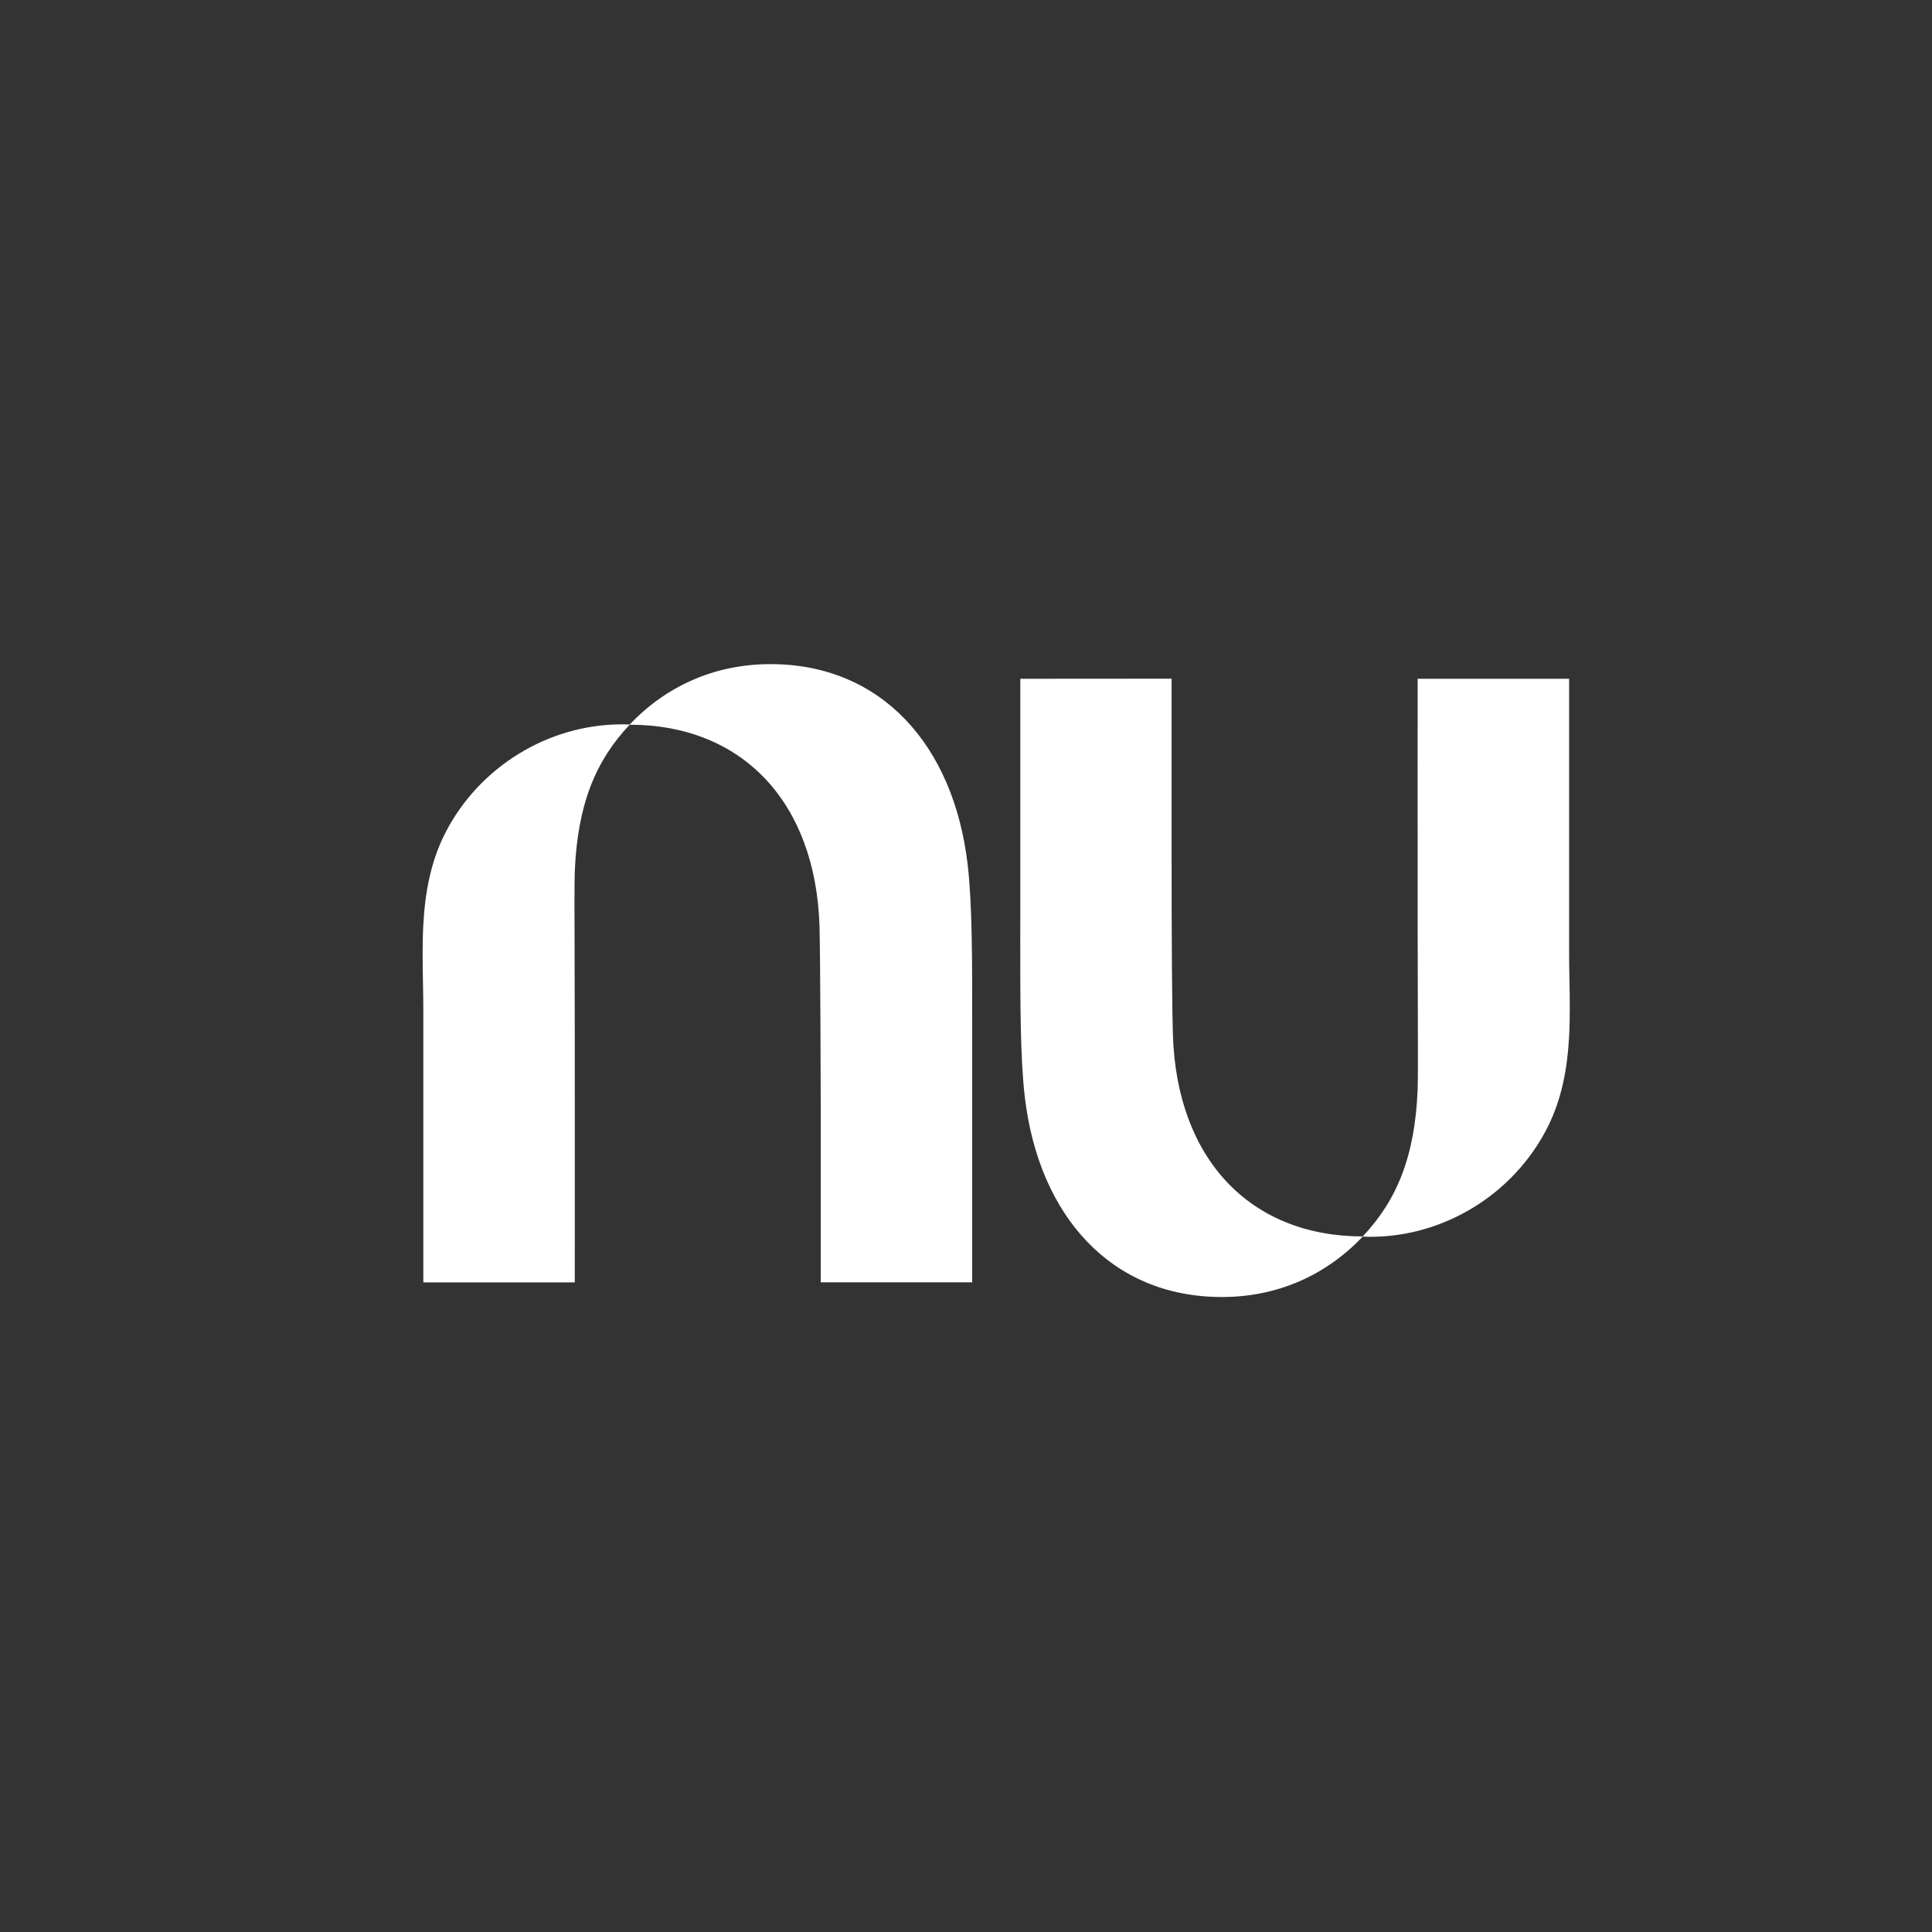 <svg width="36" height="36" viewBox="0 0 36 36" fill="none" xmlns="http://www.w3.org/2000/svg">
<rect x="0" y="0" width="36" height="36" fill="#333333" stroke="none"/>
<g clip-path="url(#clip0_3_5942)">
<g clip-path="url(#clip1_3_5942)">
<path d="M11.733 13.5C12.409 12.79 13.306 12.375 14.359 12.375C16.411 12.375 17.772 13.873 18.032 16.118C18.116 16.846 18.116 17.874 18.115 19.064C18.115 19.186 18.115 19.31 18.115 19.436V23.894H15.293V20.596C15.293 20.596 15.287 17.774 15.27 17.246C15.194 14.949 13.834 13.505 11.733 13.504C11.099 14.174 10.76 14.992 10.71 16.244C10.703 16.419 10.704 17.038 10.707 17.853C10.708 18.276 10.709 18.751 10.71 19.245C10.712 21.395 10.71 23.895 10.71 23.895H7.888V18.819C7.888 18.645 7.885 18.47 7.881 18.294C7.875 17.94 7.869 17.583 7.888 17.23C7.92 16.64 8.022 16.061 8.296 15.523C8.926 14.29 10.215 13.497 11.59 13.497C11.638 13.497 11.686 13.498 11.733 13.5Z" fill="white"></path>
<path d="M29.238 19.313C29.257 18.96 29.251 18.603 29.244 18.249C29.241 18.073 29.238 17.897 29.238 17.723V12.648H26.416C26.416 12.648 26.414 15.148 26.416 17.298C26.416 17.791 26.418 18.267 26.419 18.689C26.421 19.505 26.423 20.124 26.416 20.299C26.366 21.551 26.026 22.369 25.392 23.039C23.292 23.038 21.932 21.594 21.856 19.296C21.839 18.769 21.831 17.46 21.831 15.944V12.646L19.012 12.648V17.107C19.012 17.233 19.011 17.356 19.011 17.478C19.011 18.669 19.01 19.696 19.094 20.425C19.354 22.669 20.714 24.168 22.767 24.168C23.82 24.168 24.716 23.753 25.392 23.043C25.44 23.045 25.488 23.046 25.536 23.046C26.91 23.046 28.2 22.252 28.829 21.02C29.104 20.481 29.206 19.902 29.238 19.313Z" fill="white"></path>
</g>
</g>
<defs>
<clipPath id="clip0_3_5942">
<rect width="36" height="36" fill="white"></rect>
</clipPath>
<clipPath id="clip1_3_5942">
<rect width="36" height="36" fill="white"></rect>
</clipPath>
</defs>
</svg>

